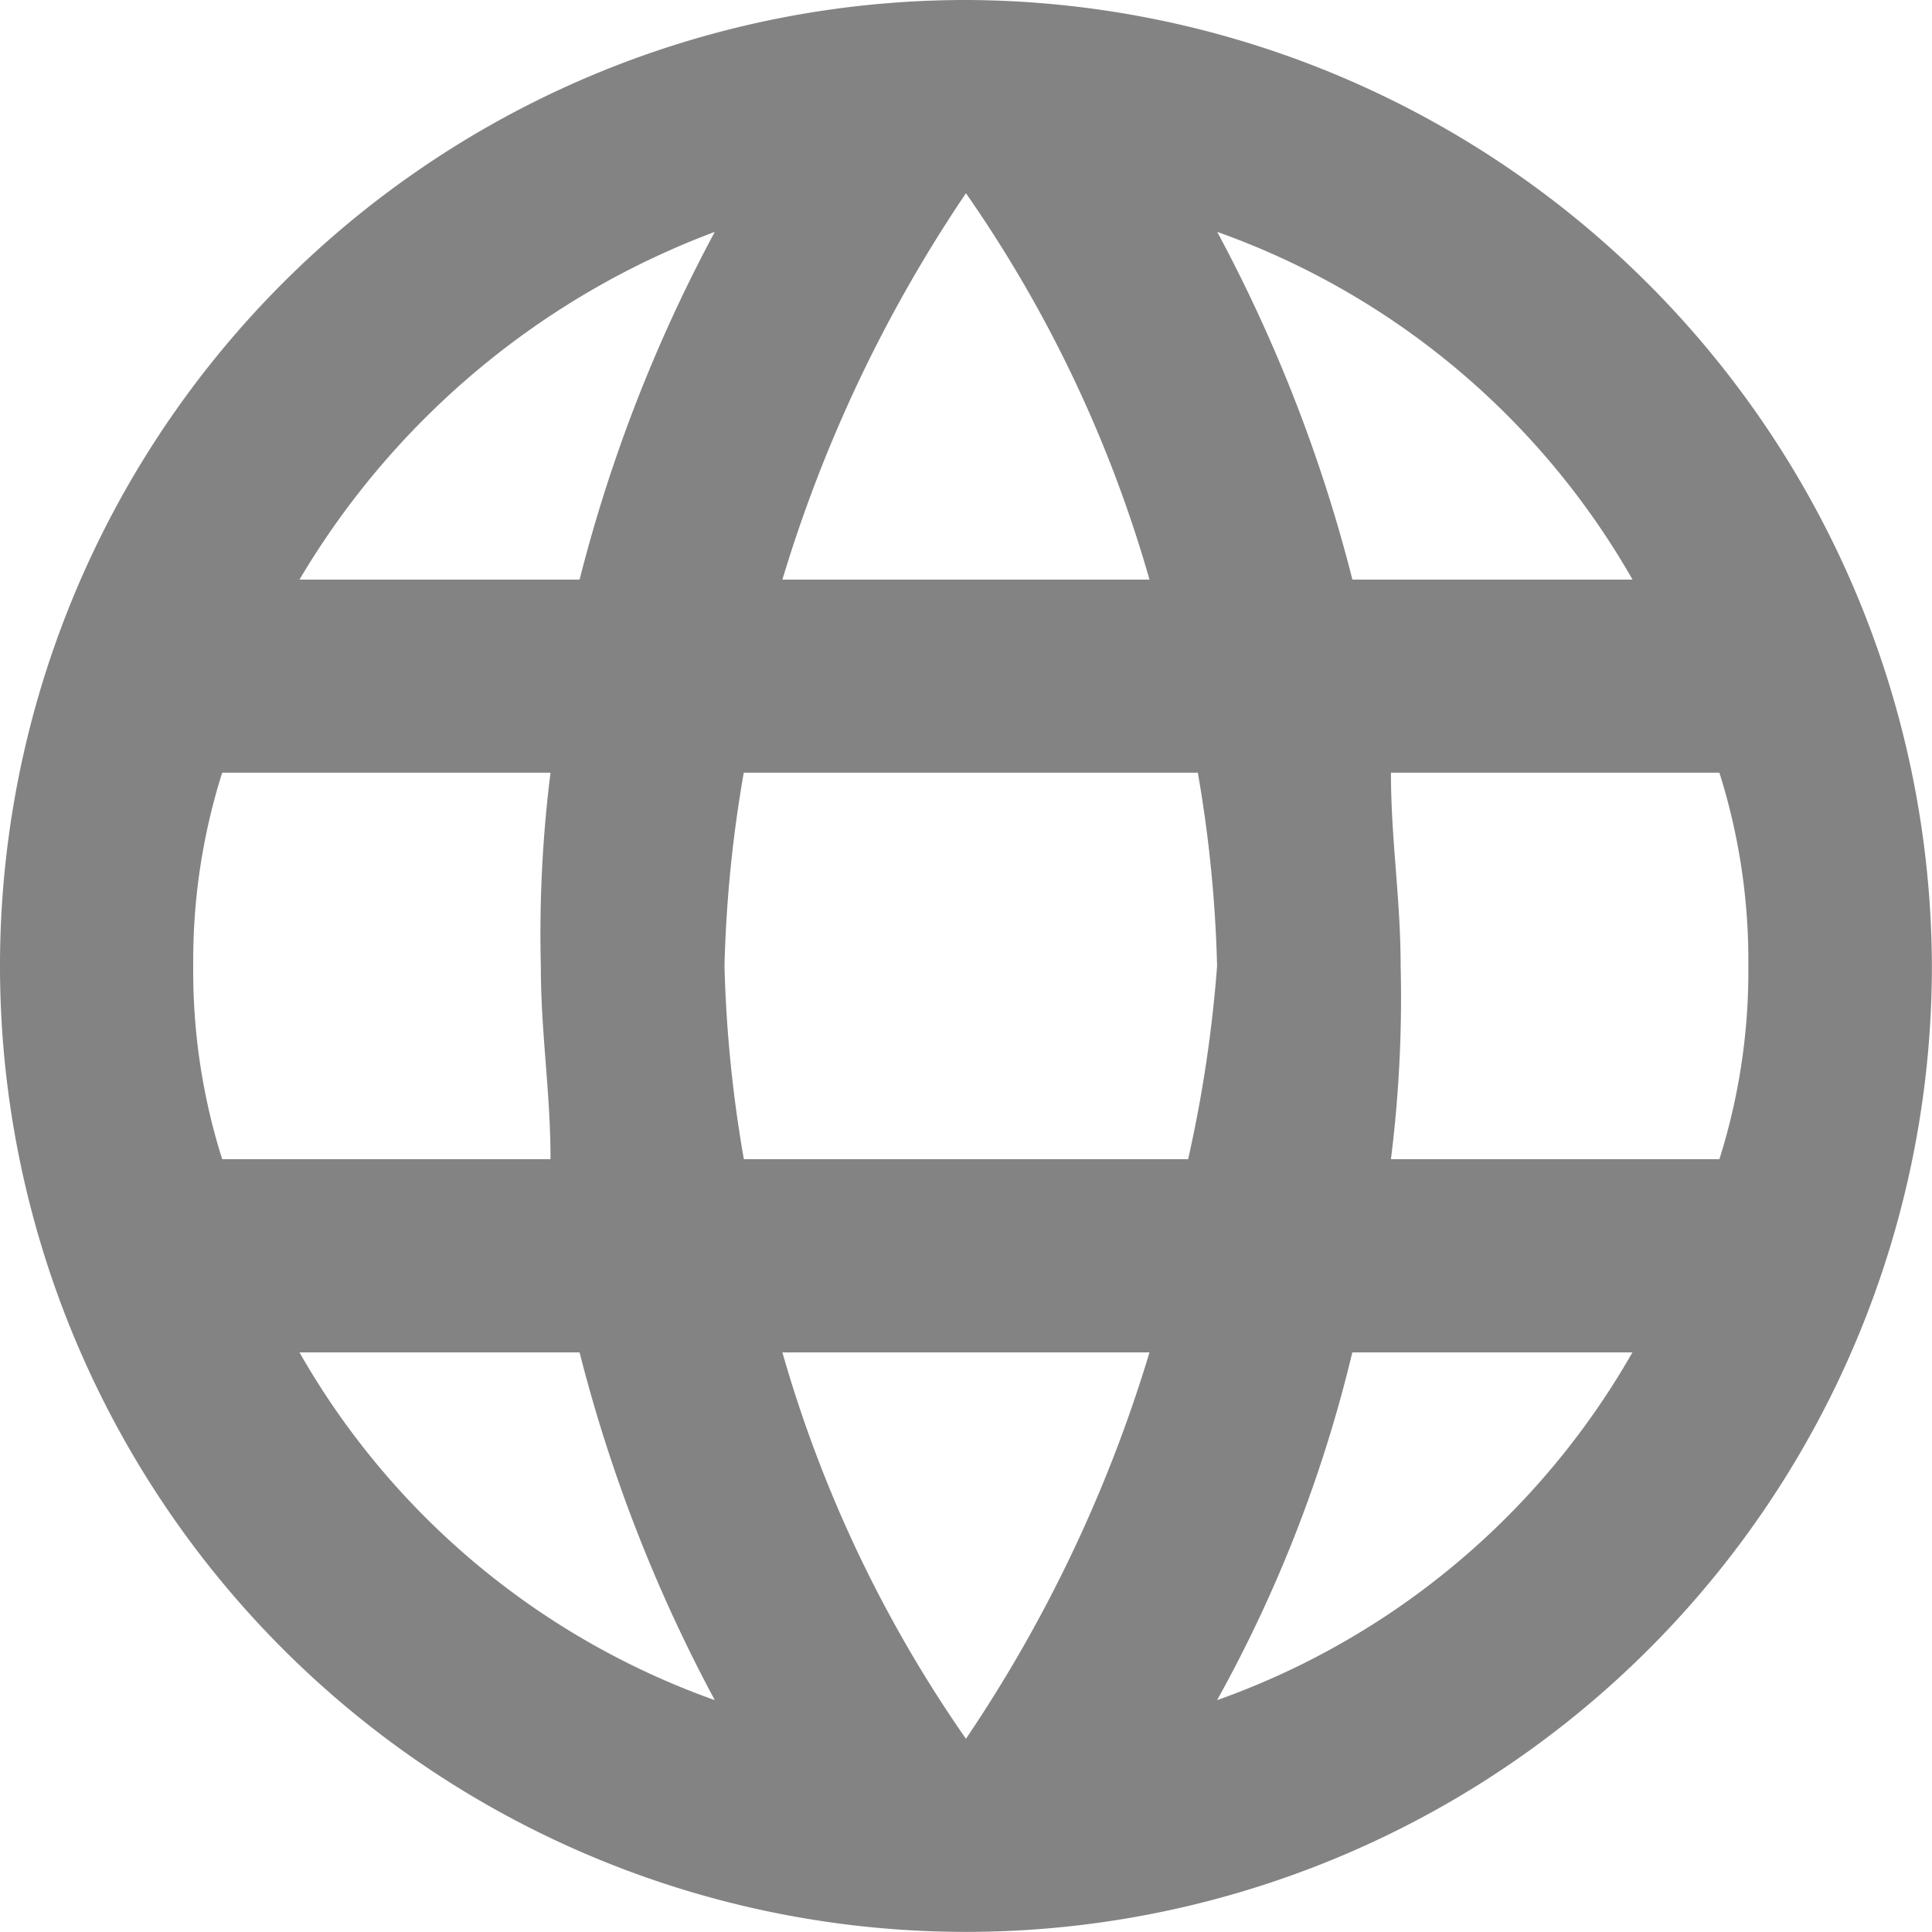 <svg id="earth-grid-select-language-button" xmlns="http://www.w3.org/2000/svg" width="17.547" height="17.547" viewBox="0 0 17.547 17.547">
  <g id="language">
    <path id="Path_57125" data-name="Path 57125" d="M8.773,0a8.773,8.773,0,1,0,8.773,8.773A8.8,8.8,0,0,0,8.773,0Zm6.054,5.264H12.283a13.867,13.867,0,0,0-1.228-3.158A7.062,7.062,0,0,1,14.827,5.264ZM8.773,1.755A11.781,11.781,0,0,1,10.44,5.264H7.106A12.9,12.9,0,0,1,8.773,1.755ZM2.018,10.528a5.657,5.657,0,0,1-.263-1.755,5.657,5.657,0,0,1,.263-1.755H5a11.758,11.758,0,0,0-.088,1.755c0,.614.088,1.141.088,1.755Zm.7,1.755H5.264a13.867,13.867,0,0,0,1.228,3.158A7.062,7.062,0,0,1,2.72,12.283ZM5.264,5.264H2.72A7.394,7.394,0,0,1,6.492,2.106,13.867,13.867,0,0,0,5.264,5.264ZM8.773,15.792a11.781,11.781,0,0,1-1.667-3.509H10.44A12.9,12.9,0,0,1,8.773,15.792Zm2.018-5.264H6.756A11.89,11.89,0,0,1,6.58,8.773a11.89,11.89,0,0,1,.175-1.755h4.124a11.89,11.89,0,0,1,.175,1.755A12.111,12.111,0,0,1,10.791,10.528Zm.263,4.913a12.447,12.447,0,0,0,1.228-3.158h2.544A7.062,7.062,0,0,1,11.055,15.441Zm1.579-4.913a11.758,11.758,0,0,0,.088-1.755c0-.614-.088-1.141-.088-1.755h2.983a5.657,5.657,0,0,1,.263,1.755,5.658,5.658,0,0,1-.263,1.755Z" fill="#838383"/>
  </g>
</svg>

